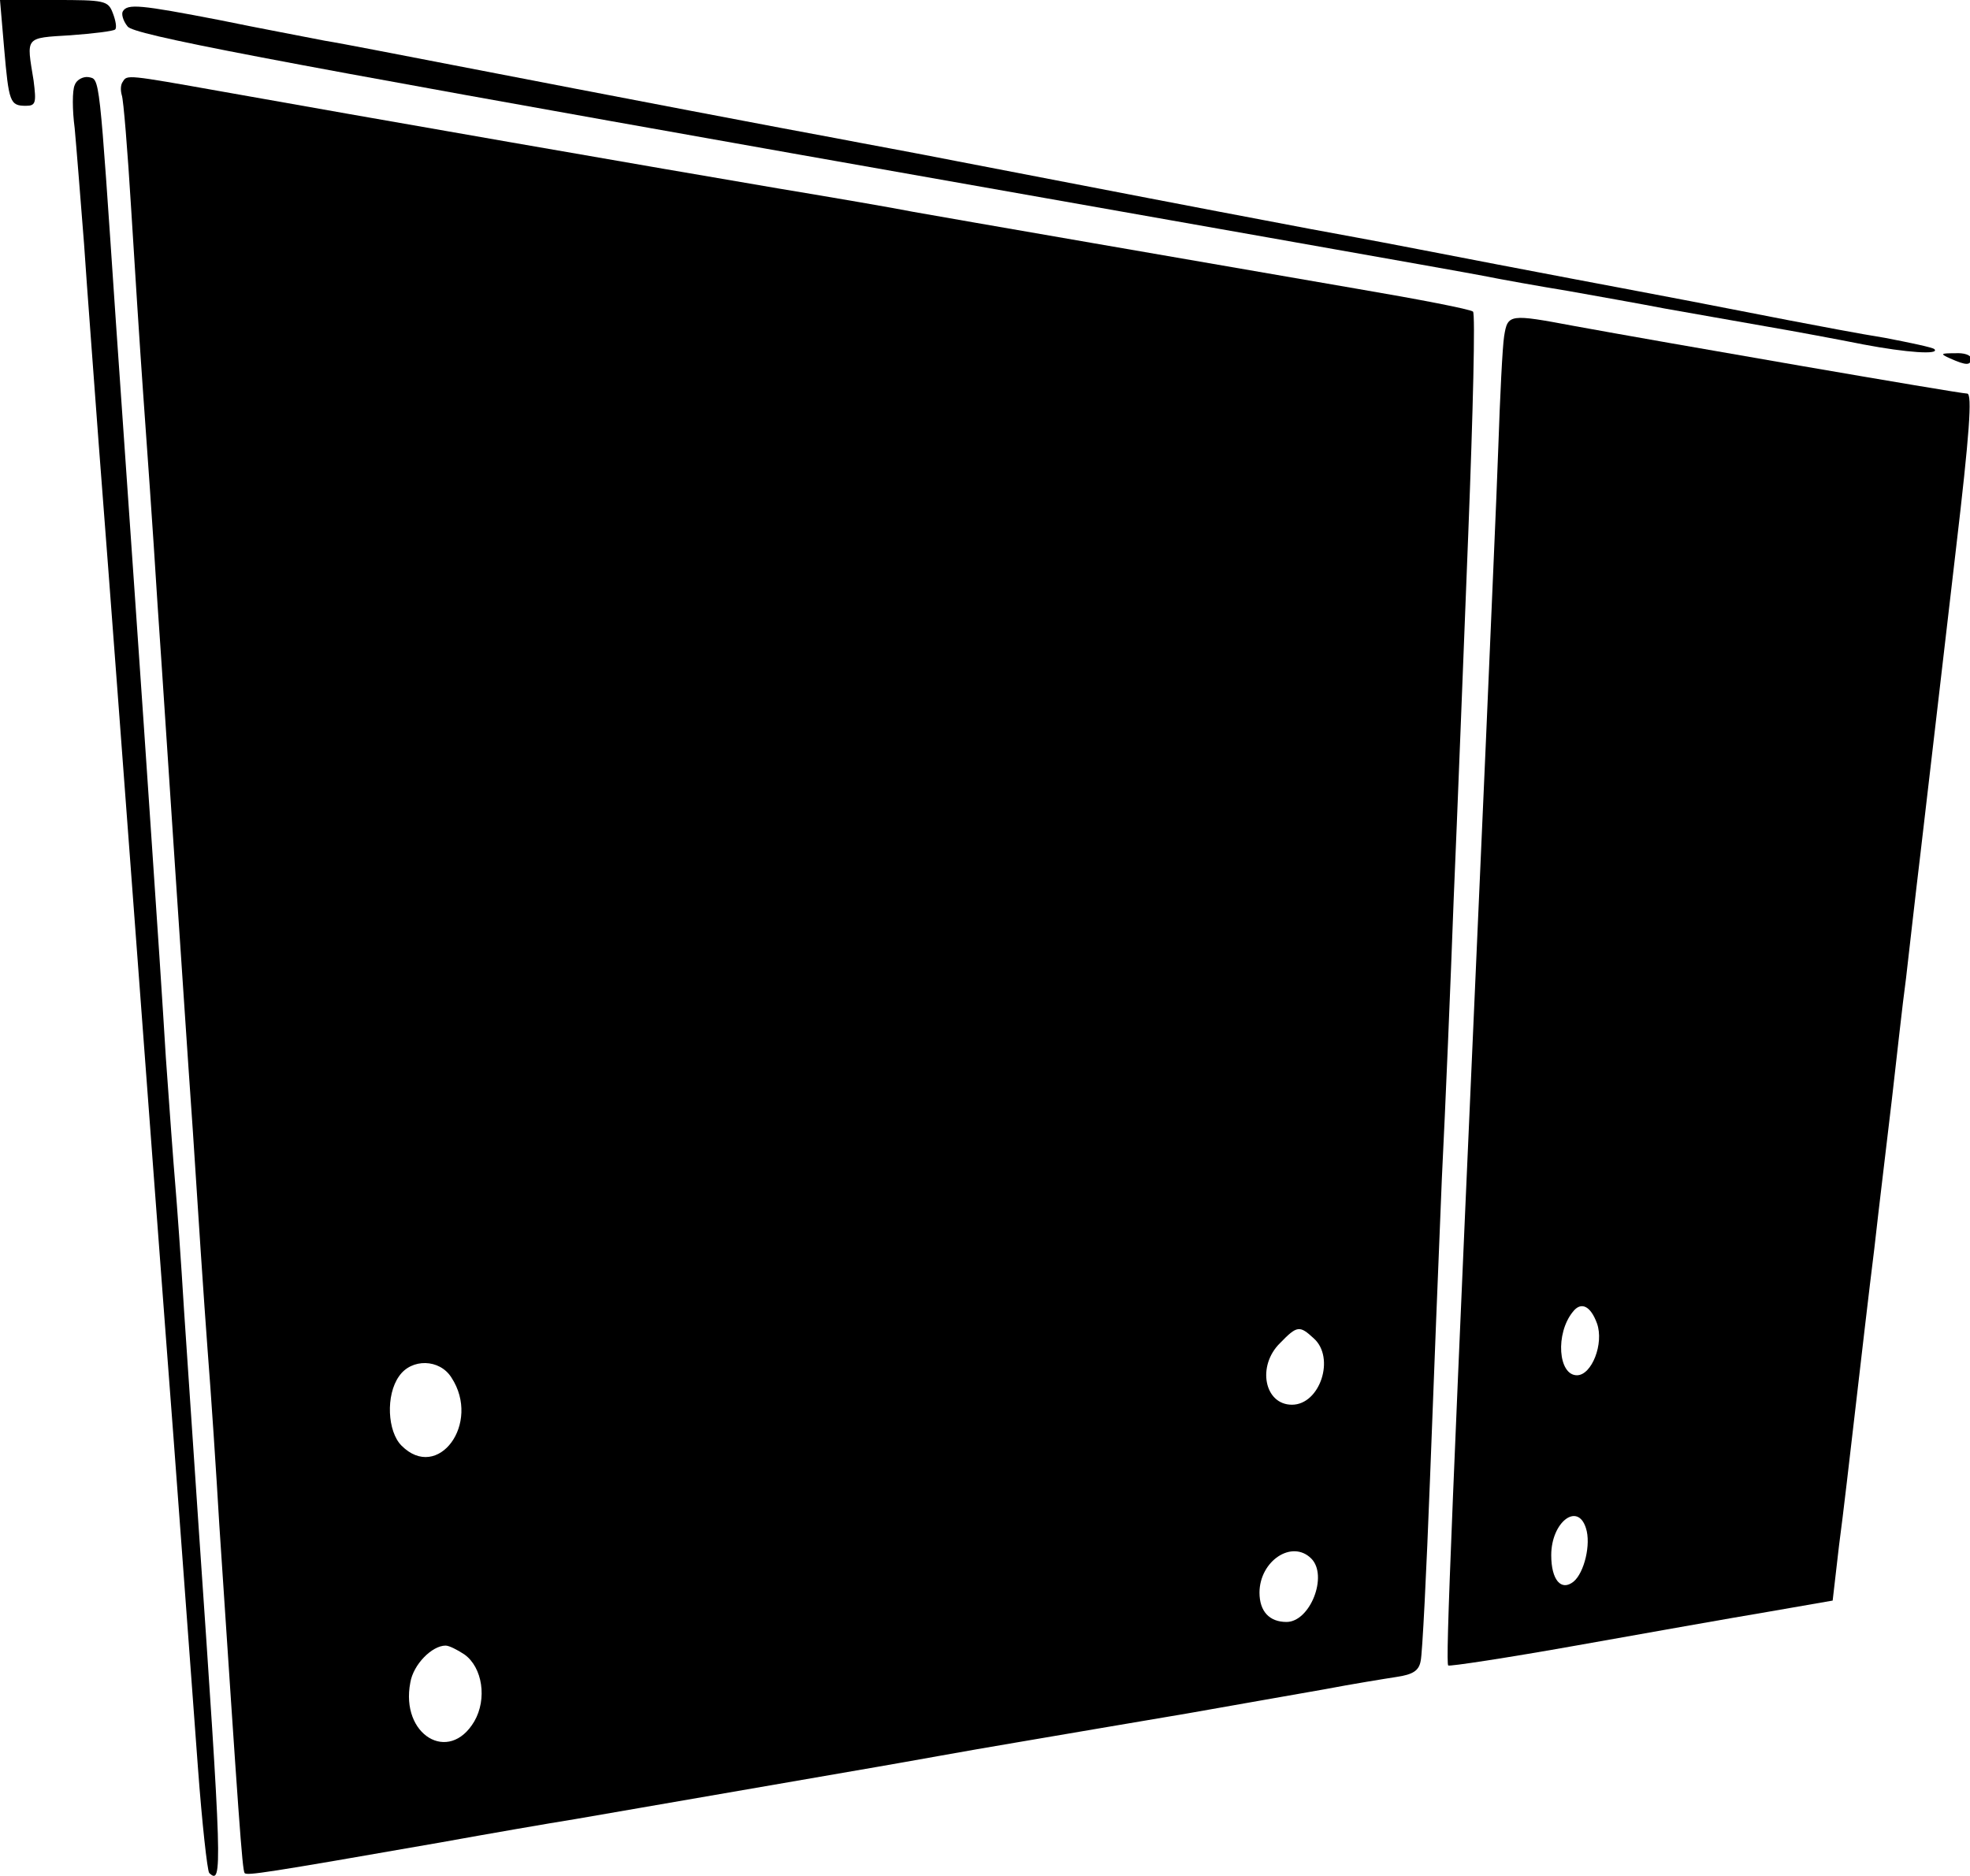 <?xml version="1.0" encoding="utf-8"?>
<!-- Generator: Adobe Illustrator 26.0.2, SVG Export Plug-In . SVG Version: 6.00 Build 0)  -->
<svg version="1.1" id="Layer_1" xmlns="http://www.w3.org/2000/svg" xmlns:xlink="http://www.w3.org/1999/xlink" x="0px" y="0px"
	 viewBox="0 0 105 100" style="enable-background:new 0 0 105 100;" xml:space="preserve">
<g transform="translate(0,776) scale(0.1,-0.1)">
	<path d="M2.2,7734.3c2.5-28.8,3.1-30.7,11.6-30.7c5.3,0,5.6,1.6,4.1,13.5c-3.8,23.5-5,22.6,19.7,24.1c12.2,0.9,22.9,2.2,23.8,3.1
		c0.9,0.9,0.3,4.7-1.3,8.8c-2.5,6.6-4.4,6.9-31.3,6.9H0L2.2,7734.3z"/>
	<path d="M65.5,7754c-0.9-1.3,0-5,2.5-8.1c3.1-4.4,69.9-17.2,354.6-67.7c192.7-34.1,358.4-63.3,367.8-65.2
		c9.4-1.9,30.1-5.6,45.4-8.1c15.7-2.8,38.8-6.9,51.7-9.4c12.8-2.2,37-6.6,53.3-9.4c16.3-2.8,39.8-7.2,52.3-9.7
		c23.2-4.4,41-5.6,37.9-2.5c-0.9,0.9-12.8,3.4-26.3,6c-13.8,2.2-36.7,6.6-51.4,9.4c-38.2,7.5-71.1,13.8-89.3,17.2
		c-8.5,1.6-38.2,7.2-65.8,12.5c-27.6,5.3-61.4,11.9-75.2,14.4c-13.8,2.5-35.7,6.6-48.6,9.1c-23.5,4.4-86.8,16.6-164.5,31.6
		c-22.2,4.4-51.4,9.7-64.2,12.2c-24.1,4.4-117.5,22.2-205.2,39.2c-27.6,5.3-58,11.3-67.4,12.8c-9.4,1.9-34.8,6.6-56.1,11
		C74.6,7757.5,68,7758.1,65.5,7754z"/>
	<path d="M39.8,7714.6c-1.3-2.8-1.3-13.2,0-22.9c0.9-9.7,3.1-37.6,5-61.7c1.6-24.1,5.3-72.1,7.8-106.5
		c6.9-89.3,13.5-178.6,18.8-249.1c7.8-105,14.1-188,17.2-229.6c4.4-56.7,12.2-163.9,16.9-227.1c2.2-29.8,5-54.8,6-56.1
		c7.2-6.9,6.9,1.9-5.6,183.9c-2.5,37-6,89.3-7.8,115.9c-1.6,26.6-3.8,57-4.7,67.4c-0.9,10.3-3.1,40.7-5,67.4
		c-1.6,26.6-5,78.3-7.5,114.4c-5.3,79.3-12.5,181.7-19.1,277.3c-9.1,134.4-8.5,129.7-14.7,131C44.2,7719.3,40.7,7717.4,39.8,7714.6z
		"/>
	<path d="M65.5,7716.5c-1.3-1.6-1.3-4.7-0.6-7.2c0.9-2.2,3.1-29.4,5-60.5c1.9-31,4.7-74.6,6.3-97.1c1.6-22.2,5.3-73.9,7.8-114.4
		c2.8-40.4,6.9-104,9.4-141c2.5-37,6.6-99.6,9.4-139.4c2.5-39.5,6-91.8,7.8-115.9c1.9-24.1,4.7-66.4,6.3-94
		c10.3-155.7,12.2-183.9,13.5-185.5c1.6-1.3,10.7,0,104,16.3c26,4.7,58.3,10.3,72.1,12.5c52.6,9.1,135.7,23.5,161.3,27.9
		c14.7,2.5,47.3,8.5,73,12.8c25.4,4.4,66.7,11.3,92.4,15.7c25.4,4.4,58,10.3,72.7,12.8c14.7,2.8,32,5.6,38.5,6.6
		c8.8,1.3,11.9,3.4,12.8,8.5c0.9,3.4,3.1,47.6,5,97.4c1.9,50.1,4.7,121.9,6.3,159.8c1.9,37.9,4.7,105,6.3,148.8
		c1.9,43.9,5.3,131.9,7.8,195.5c2.5,63.9,3.8,116.9,2.5,117.8c-1.6,1.3-29.1,6.6-62,12.2c-83.3,14.4-215.9,37.3-236.5,41
		c-9.4,1.9-42,7.5-72.1,12.5c-59.2,10-224.6,38.8-296.7,51.7C67.7,7720.2,67.7,7720.2,65.5,7716.5z M700.2,7046.6
		c11.6-10.3,3.4-35.4-11.6-35.4c-14.7,0-18.8,20.7-6.3,32.9C691.4,7053.5,692.7,7053.5,700.2,7046.6z M240.6,7025.7
		c16-24.4-7.2-55.8-26.6-36.3c-7.5,7.5-8.5,26.9-1.3,37C219.3,7036,234.3,7035.7,240.6,7025.7z M698.9,6929.2
		c9.1-9.1-0.6-33.8-13.2-33.8c-9.1,0-14.4,5.6-14.4,15.7C671.4,6927.9,688.6,6939.5,698.9,6929.2z M247.5,6878.1
		c9.7-6.9,12.2-23.8,5.3-35.7c-13.5-22.9-39.5-7.2-34.1,20.7c1.6,9.7,11.6,19.7,18.8,19.7C239.4,6882.8,243.7,6880.6,247.5,6878.1z"
		/>
	<path d="M801.7,7580.8c-0.9-5.6-2.2-32.3-3.1-58.9c-0.9-26.6-4.1-97.1-6.6-156.6c-18.5-417.3-21.6-491.6-20.1-493.1
		c0.6-0.6,31.6,4.1,68.6,10.7c37,6.6,82.7,14.7,101.8,17.9l34.5,6l3.4,29.4c2.2,16.3,6,49.5,8.8,73.6c2.8,24.1,7.2,62.3,10,84.6
		c2.5,22.6,6.9,58.3,9.4,79.9c2.5,21.6,5.6,50.4,7.5,64.2c1.6,13.8,5,44.2,7.8,67.4c6.3,53.6,13.2,113.4,18.8,161.3
		c7.2,61.1,8.8,83,6,83c-4.1,0-163.5,27.6-209.3,36C804.5,7592.7,803.6,7592.7,801.7,7580.8z M851.2,7054.5
		c3.8-10.7-2.8-27.6-10.7-27.6c-10,0-11.6,22.2-2.2,33.8C842.7,7066.4,847.8,7063.9,851.2,7054.5z M845.3,6945.4
		c2.8-8.5-0.9-23.8-6.6-28.5c-6.6-5.3-11.9,0.9-11.9,14.1C826.8,6948.6,840.9,6959.5,845.3,6945.4z"/>
	<path d="M1039.5,7568.9c8.5-3.8,11-3.8,11,0c0,1.9-3.8,3.1-8.5,2.8C1034.2,7571.7,1033.9,7571.4,1039.5,7568.9z"/>
</g>
</svg>
